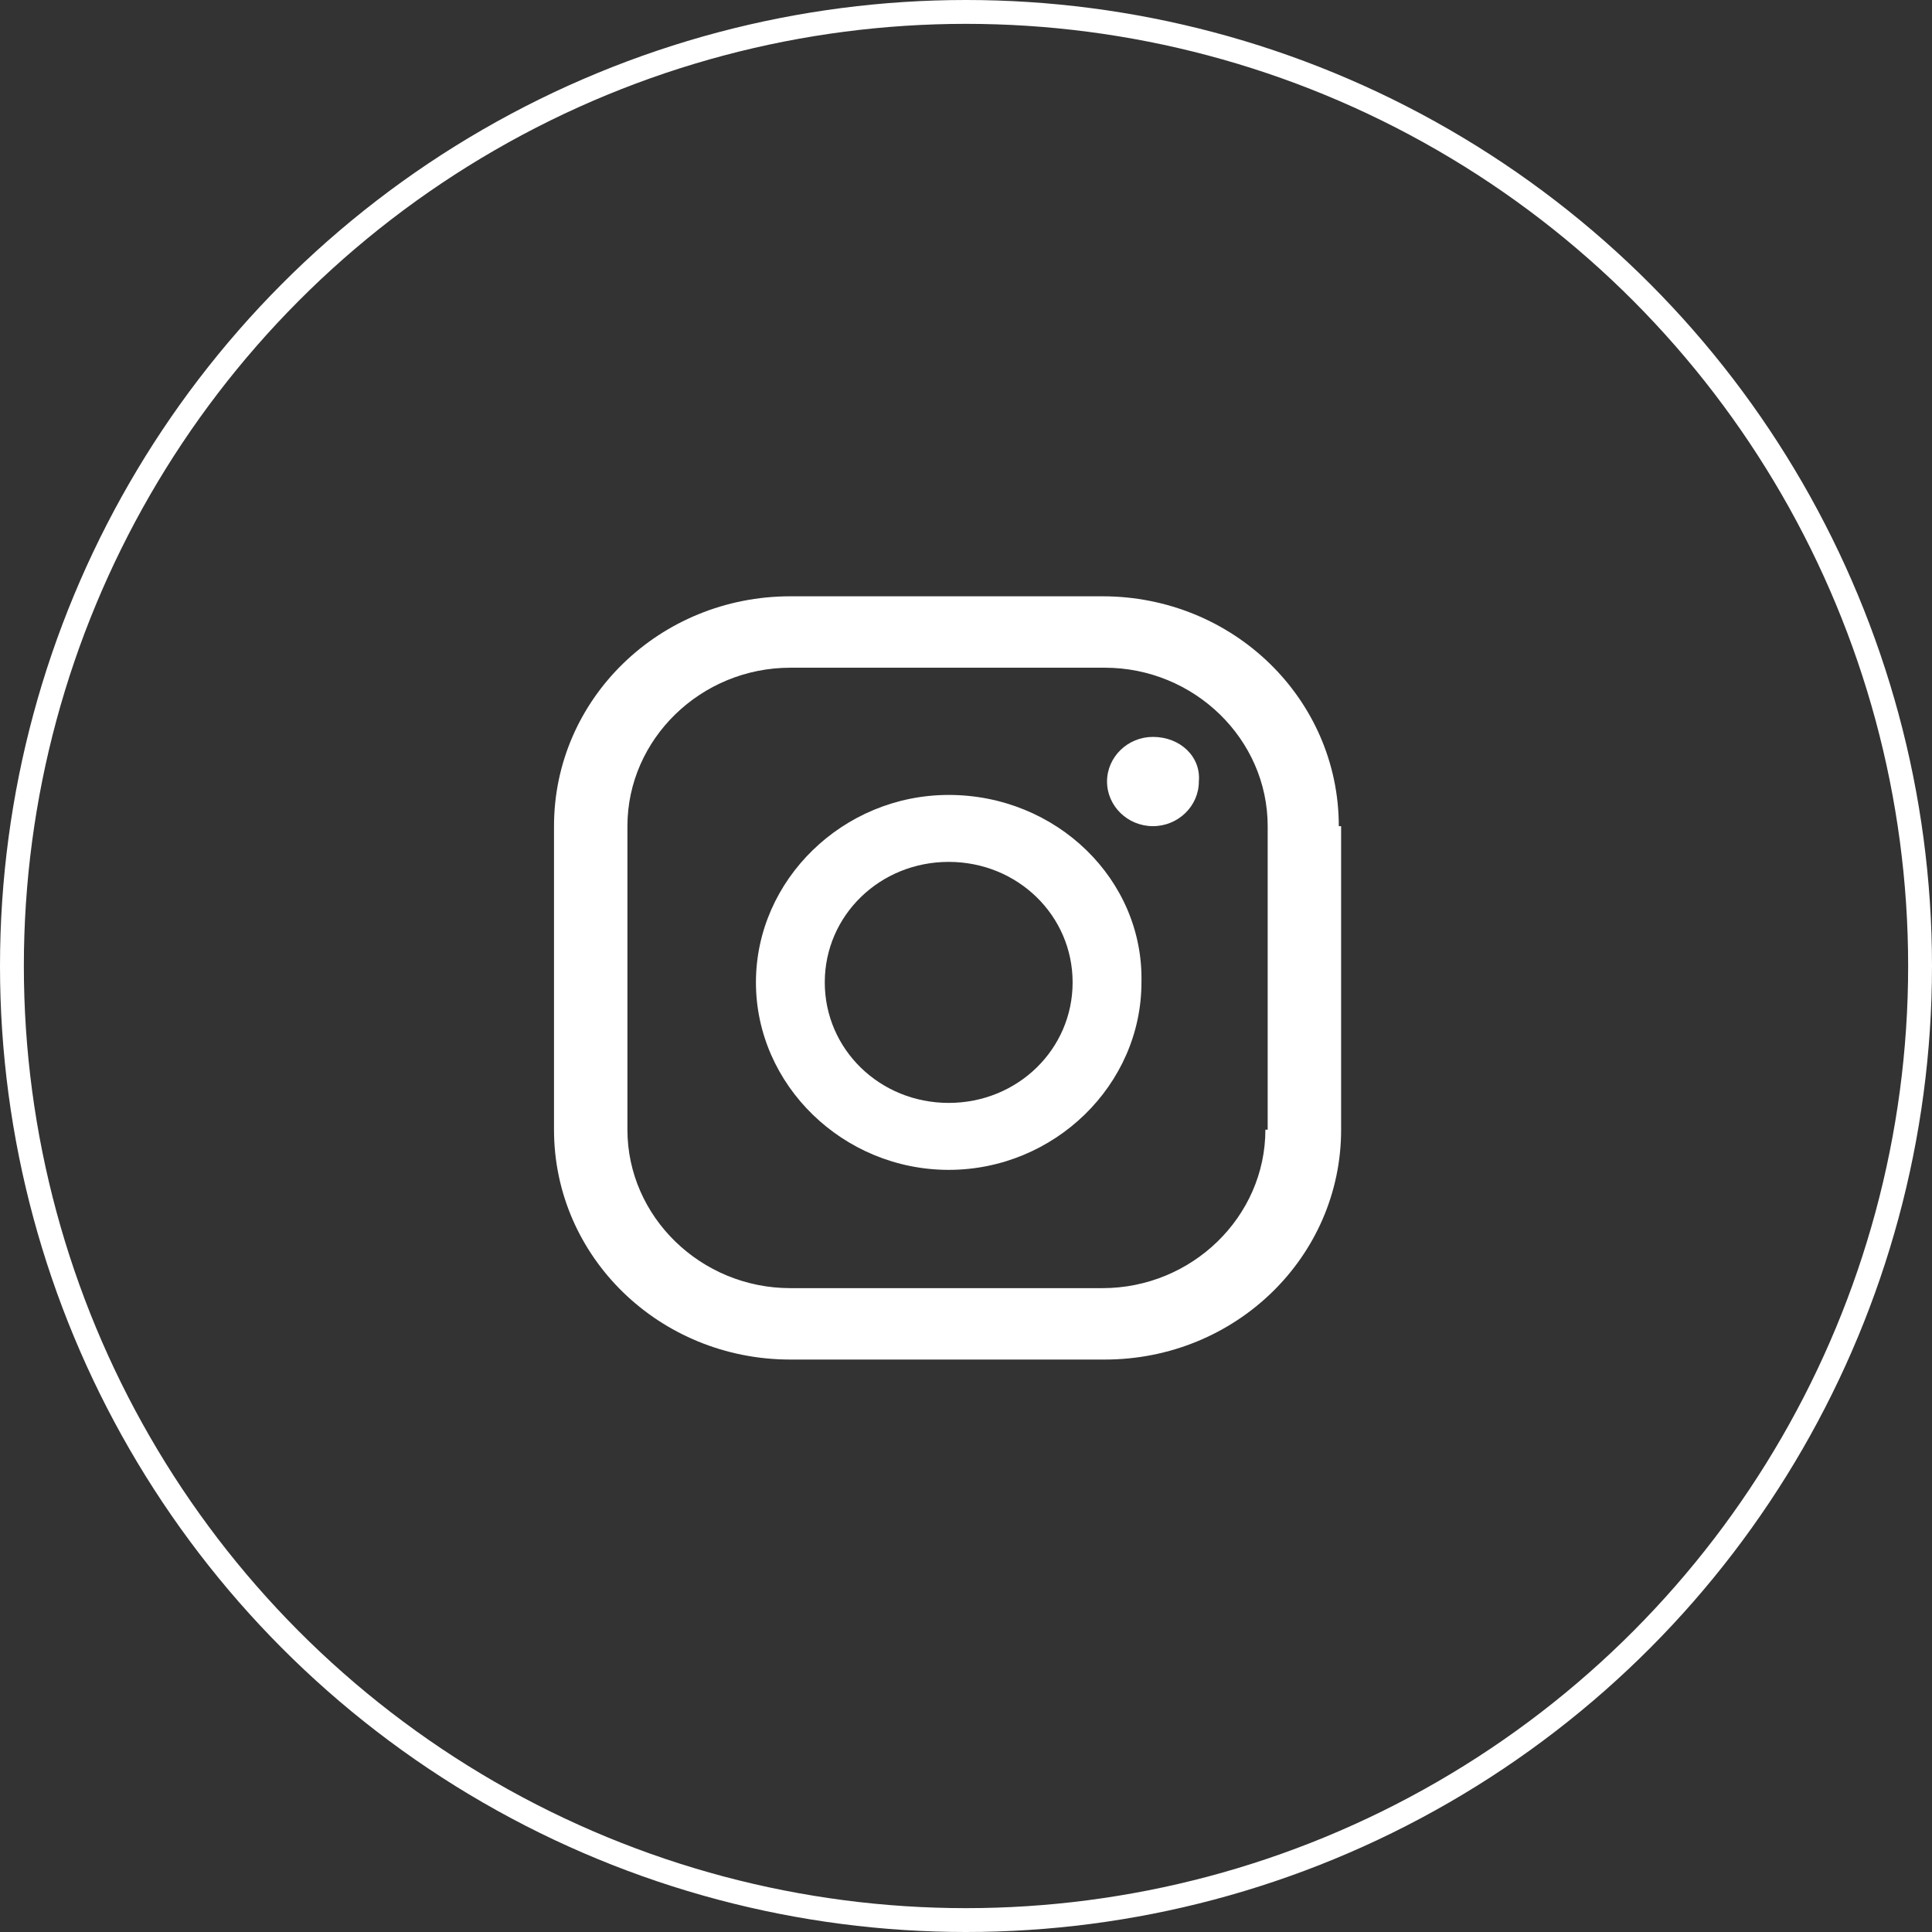 <?xml version="1.0" encoding="UTF-8"?> <svg xmlns="http://www.w3.org/2000/svg" width="81" height="81" viewBox="0 0 81 81" fill="none"><rect x="0" y="0" width="81" height="81" fill="#333333" stroke="none"/> <circle cx="40.5" cy="40.5" r="40" stroke="white"></circle> <path d="M48.337 30.895C47.279 30.895 46.413 31.737 46.413 32.766C46.413 33.795 47.279 34.637 48.337 34.637C49.396 34.637 50.262 33.795 50.262 32.766C50.358 31.737 49.492 30.895 48.337 30.895ZM39.775 33.328C35.349 33.328 31.693 36.883 31.693 41.187C31.693 45.491 35.349 49.047 39.775 49.047C44.2 49.047 47.856 45.491 47.856 41.187C47.953 36.883 44.297 33.328 39.775 33.328ZM39.775 46.24C36.888 46.24 34.579 43.994 34.579 41.187C34.579 38.38 36.888 36.135 39.775 36.135C42.661 36.135 44.97 38.38 44.97 41.187C44.97 43.994 42.661 46.24 39.775 46.24ZM56.13 34.637C56.13 29.304 51.705 25 46.221 25H33.136C27.652 25 23.227 29.304 23.227 34.637V47.363C23.227 52.696 27.652 57 33.136 57H46.317C51.801 57 56.227 52.696 56.227 47.363V34.637H56.13ZM53.052 47.363C53.052 51.012 49.973 54.006 46.221 54.006H33.136C29.384 54.006 26.305 51.012 26.305 47.363V34.637C26.305 30.988 29.384 27.994 33.136 27.994H46.317C50.069 27.994 53.148 30.988 53.148 34.637V47.363H53.052Z" fill="white"></path> </svg> 